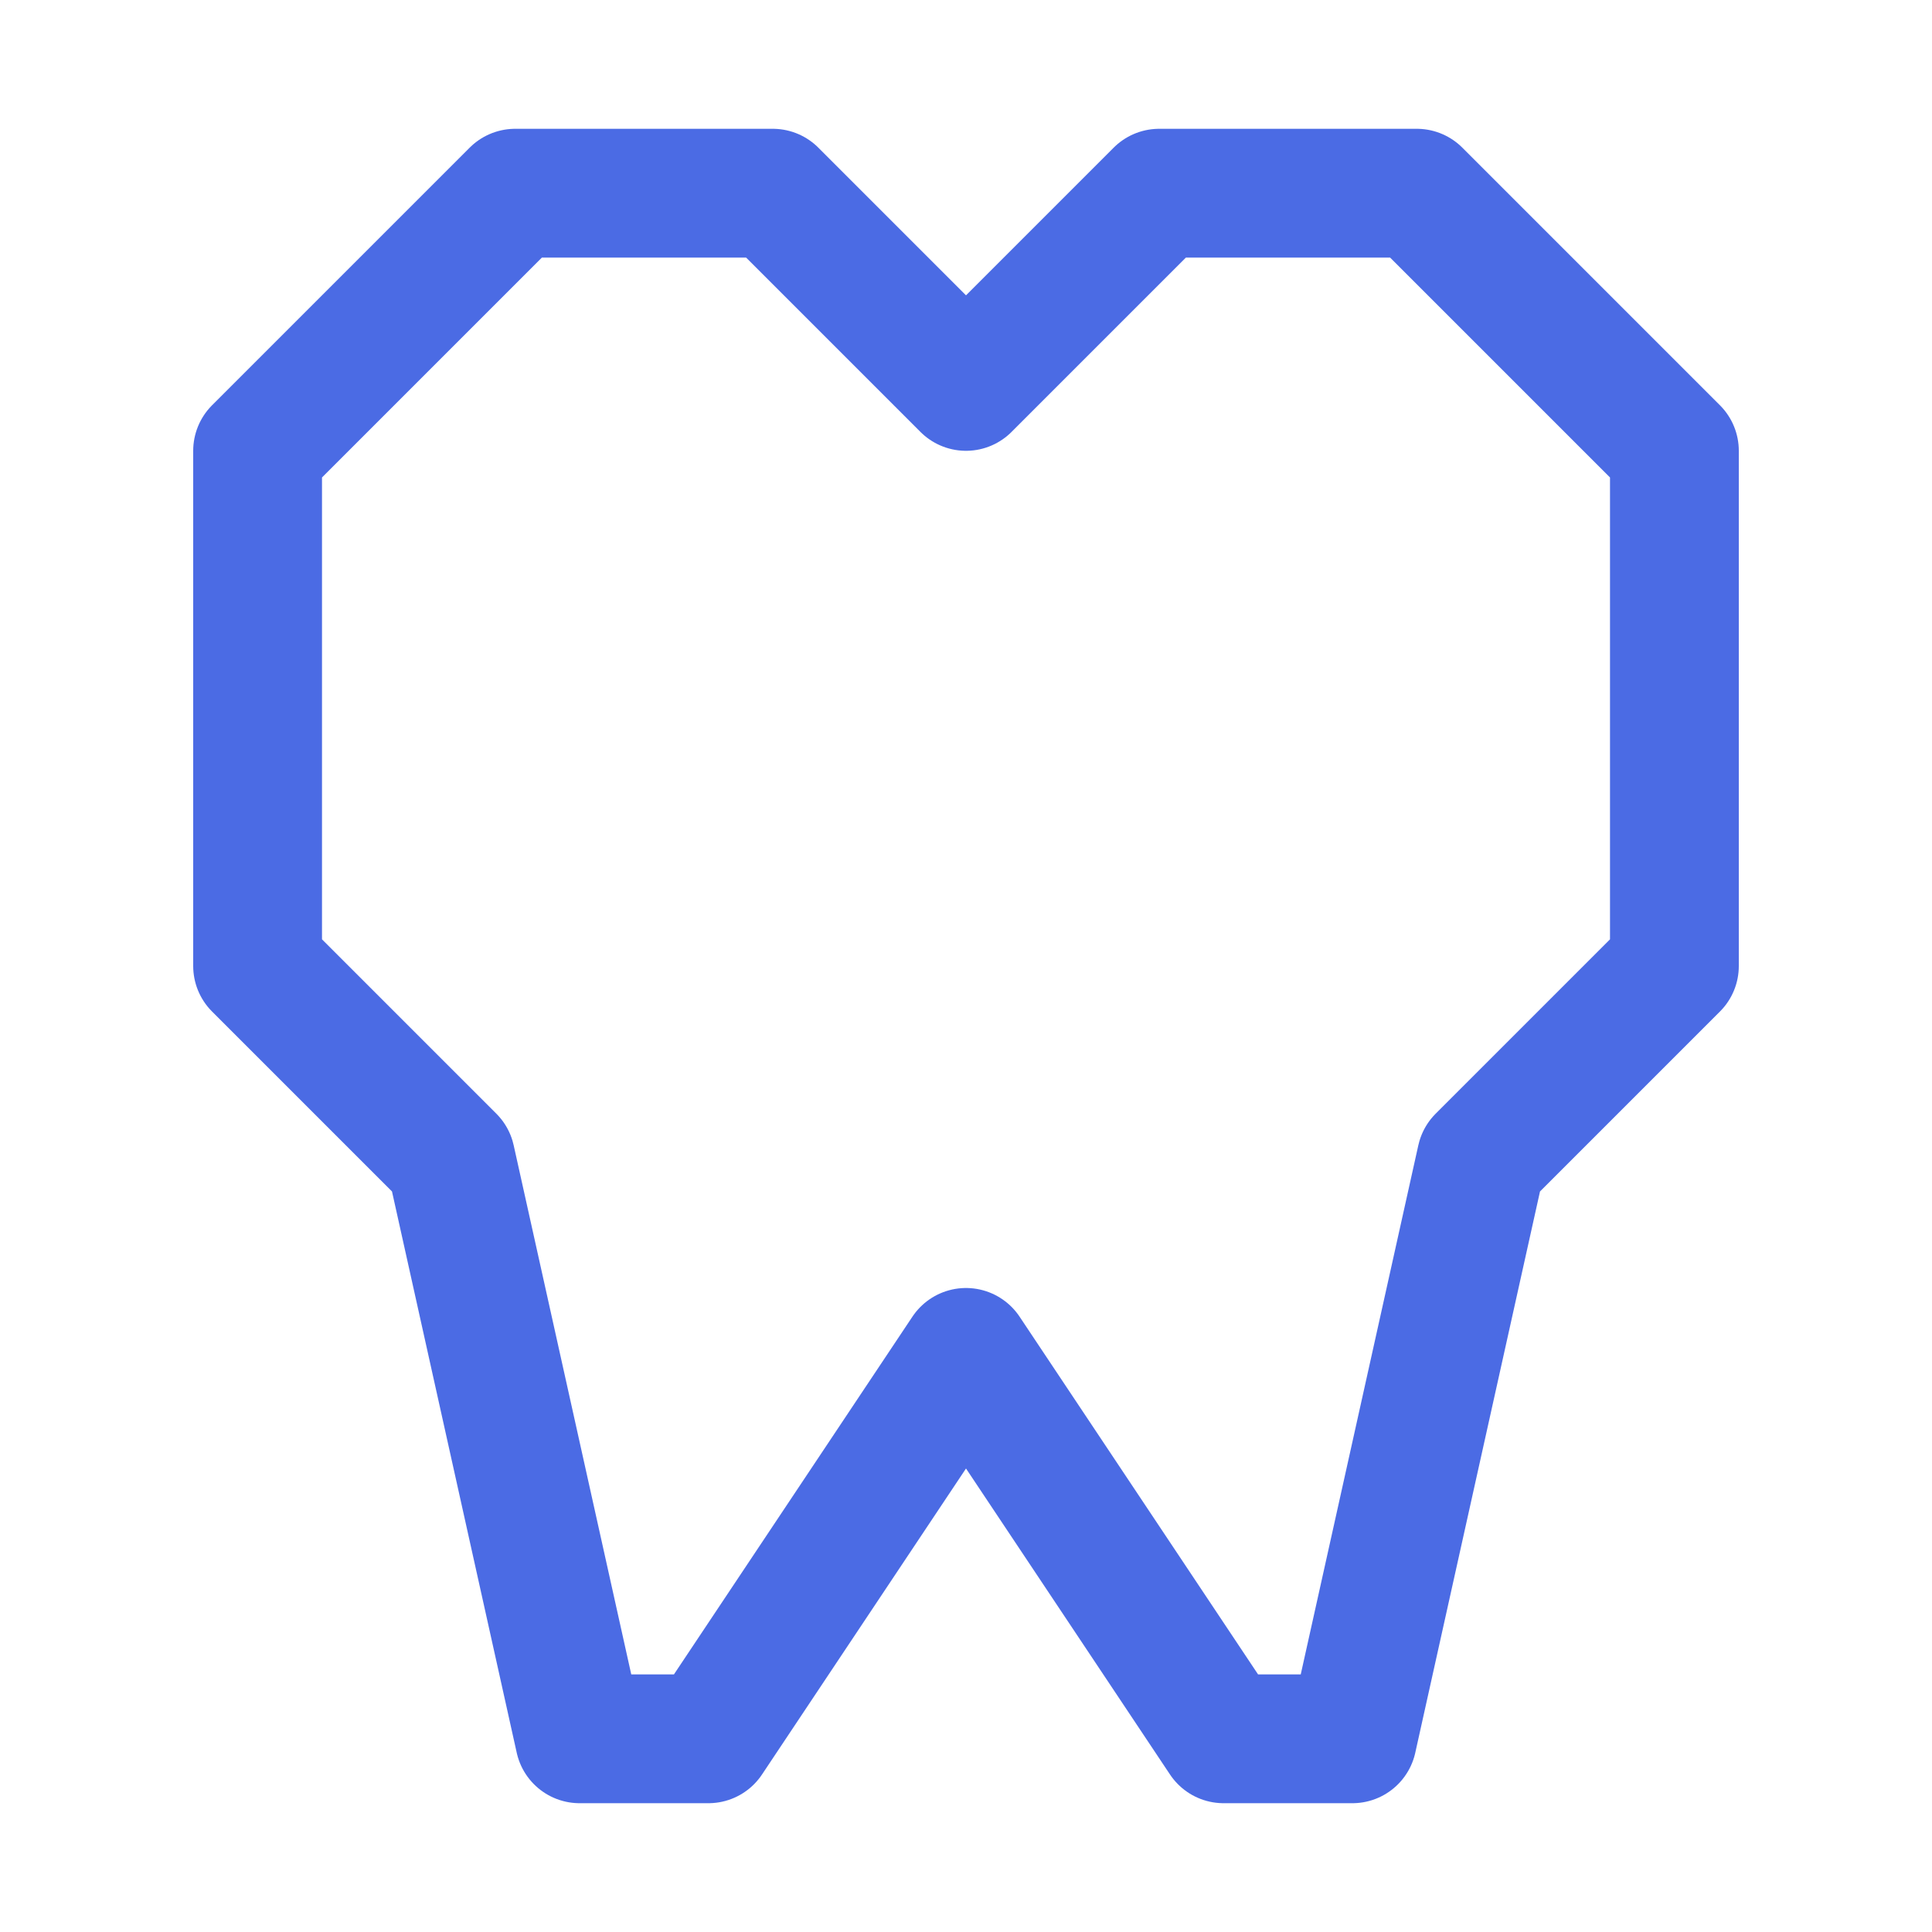 <svg xmlns="http://www.w3.org/2000/svg" viewBox="0 0 30 30"><defs><style>.cls-1{fill:none;stroke:#4b6be4;stroke-linejoin:round;stroke-width:2px;}</style></defs><g id="Layer_2" data-name="Layer 2"><polygon class="cls-1" points="15 21 19 27 21 27 23 18 26 15 26 7 22 3 18 3 15 6 12 3 8 3 4 7 4 15 7 18 9 27 11 27 15 21"></polygon></g></svg>